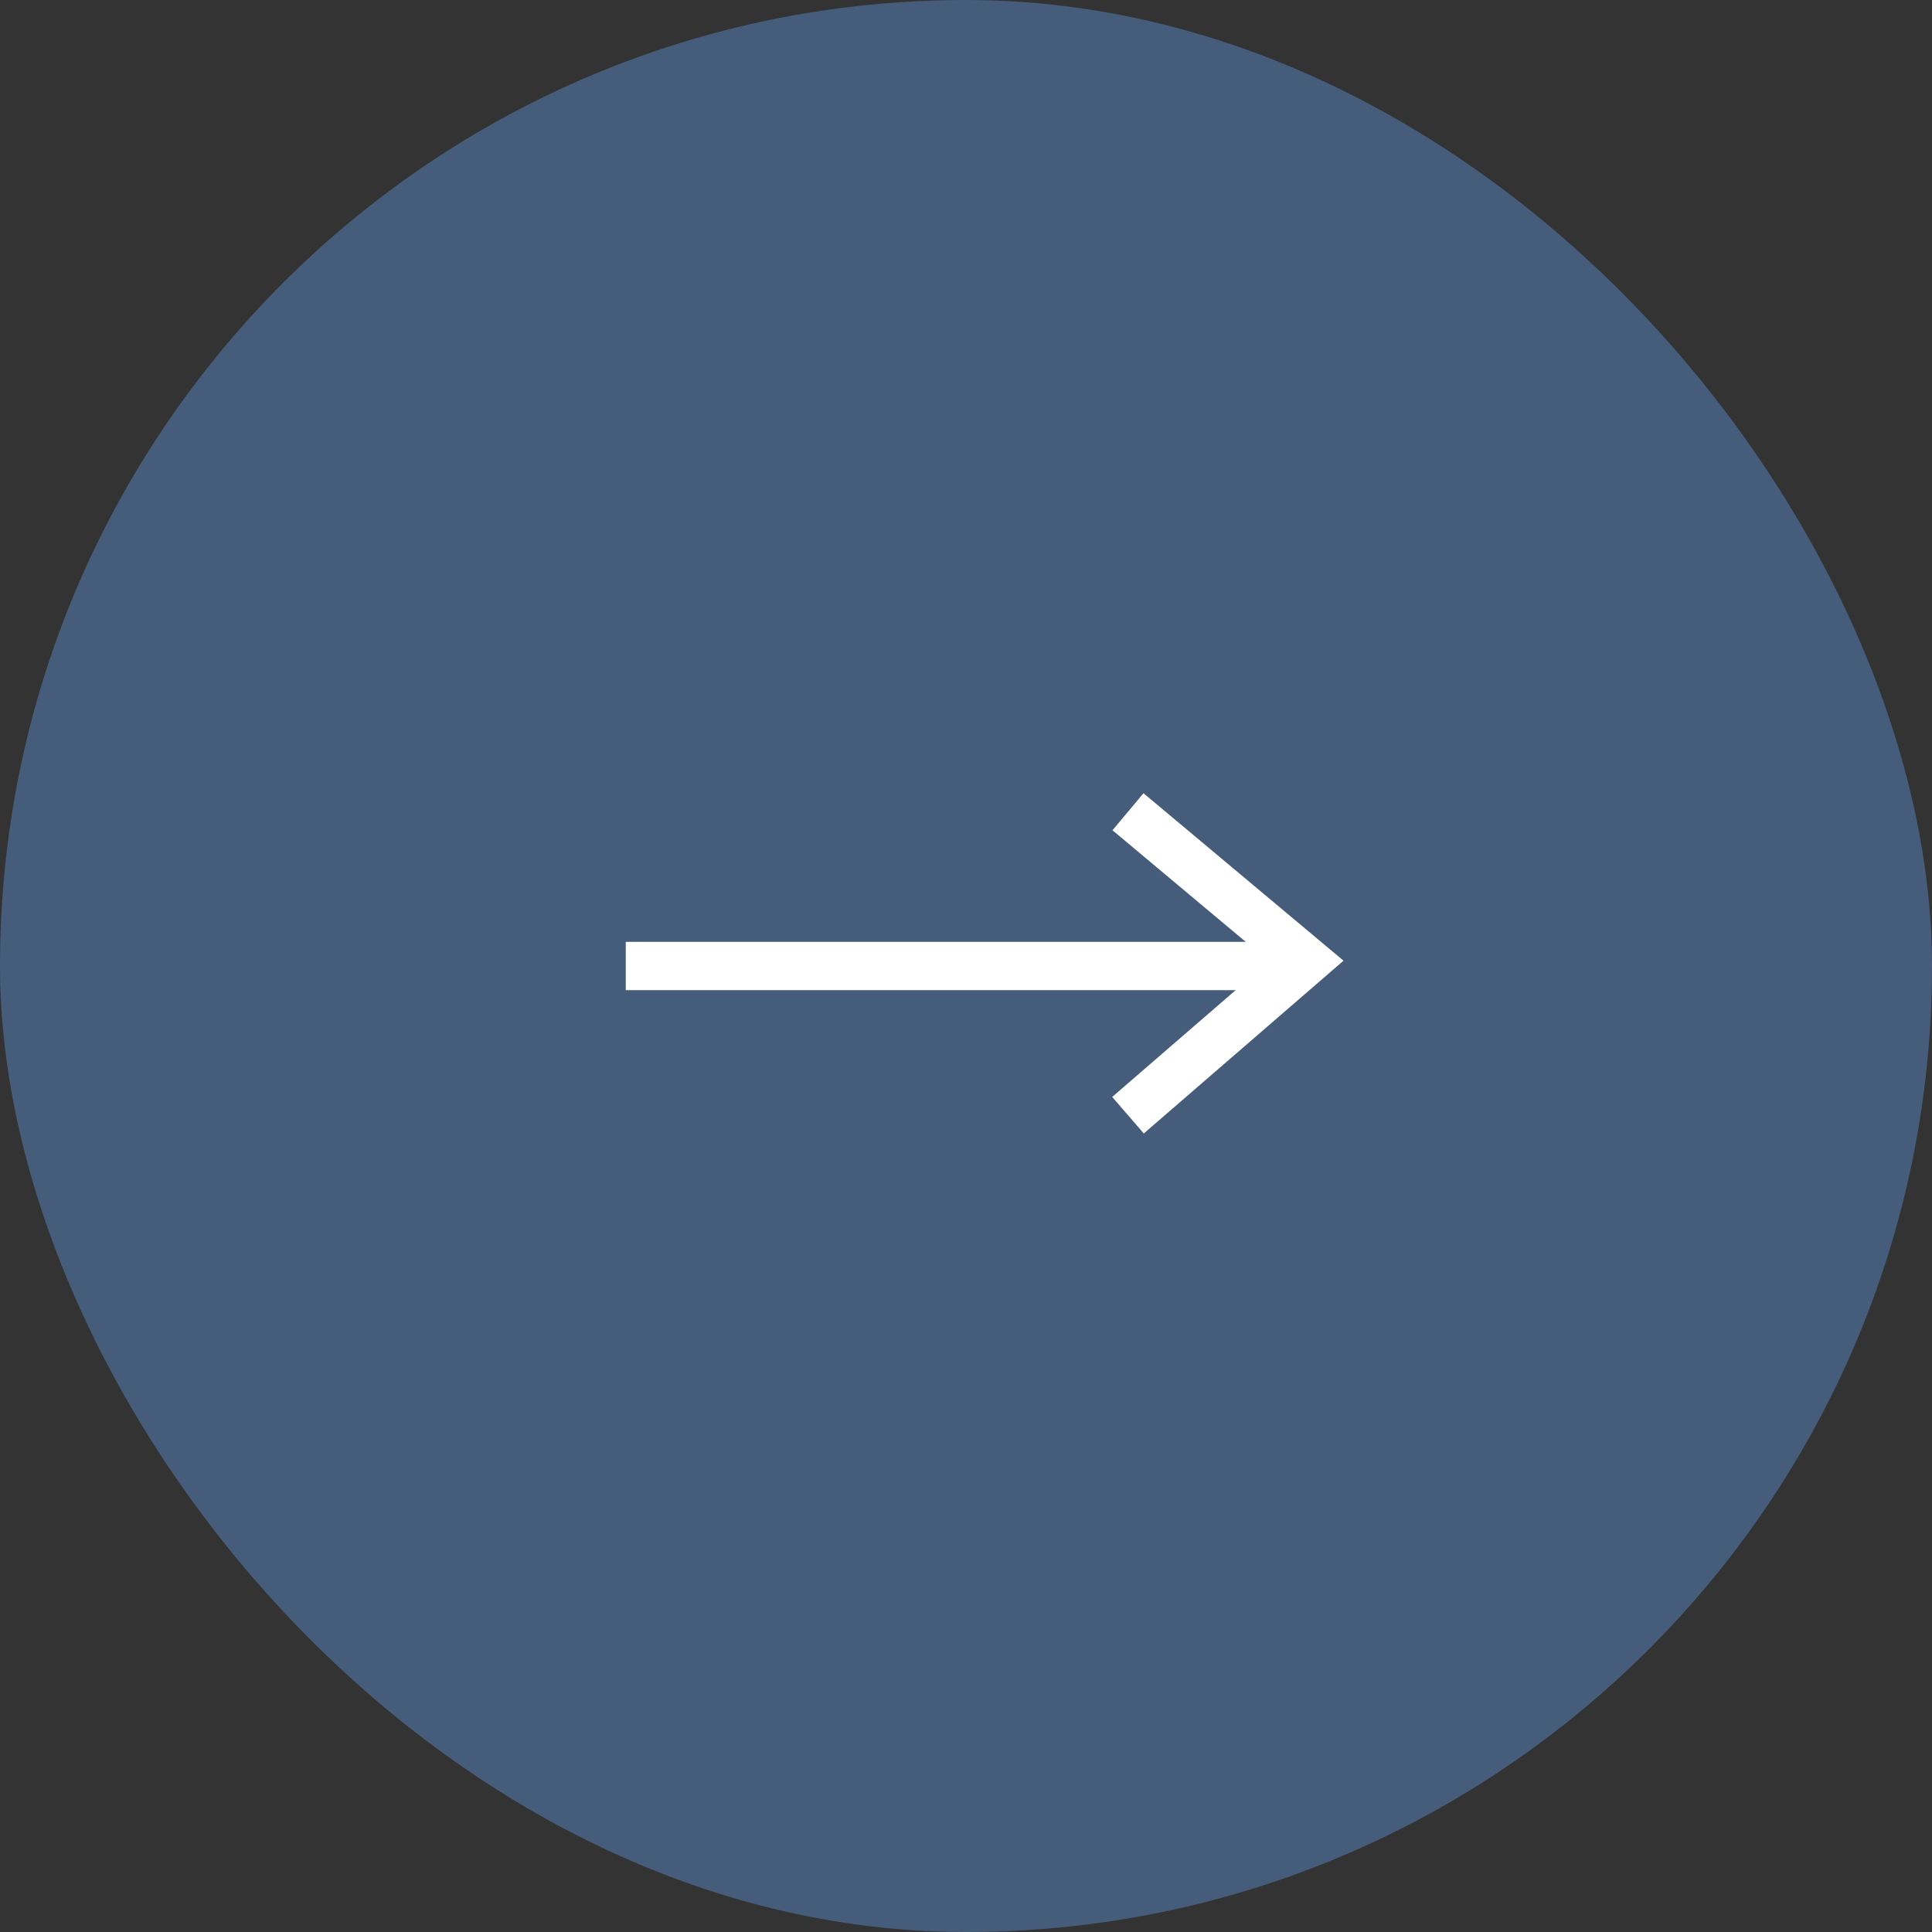 <svg xmlns="http://www.w3.org/2000/svg" width="40" height="40" viewBox="0 0 40 40">
  <rect x="0" y="0" width="40" height="40" fill="#333333" stroke="none"/>
  <g id="icon" transform="translate(-800 -722)">
    <rect id="長方形_1470" data-name="長方形 1470" width="40" height="40" rx="20" transform="translate(800 722)" fill="#455c7b"/>
    <path id="パス_3" data-name="パス 3" d="M6032.331,690.5h-14.089v-1h14.089Z" transform="translate(-5205.286 52)" fill="#fff"/>
    <path id="パス_4" data-name="パス 4" d="M6035.176,690.533l-.654-.756,3.246-2.808-3.24-2.713.642-.767,4.141,3.467Z" transform="translate(-5211.495 54.934)" fill="#fff"/>
  </g>
</svg>
